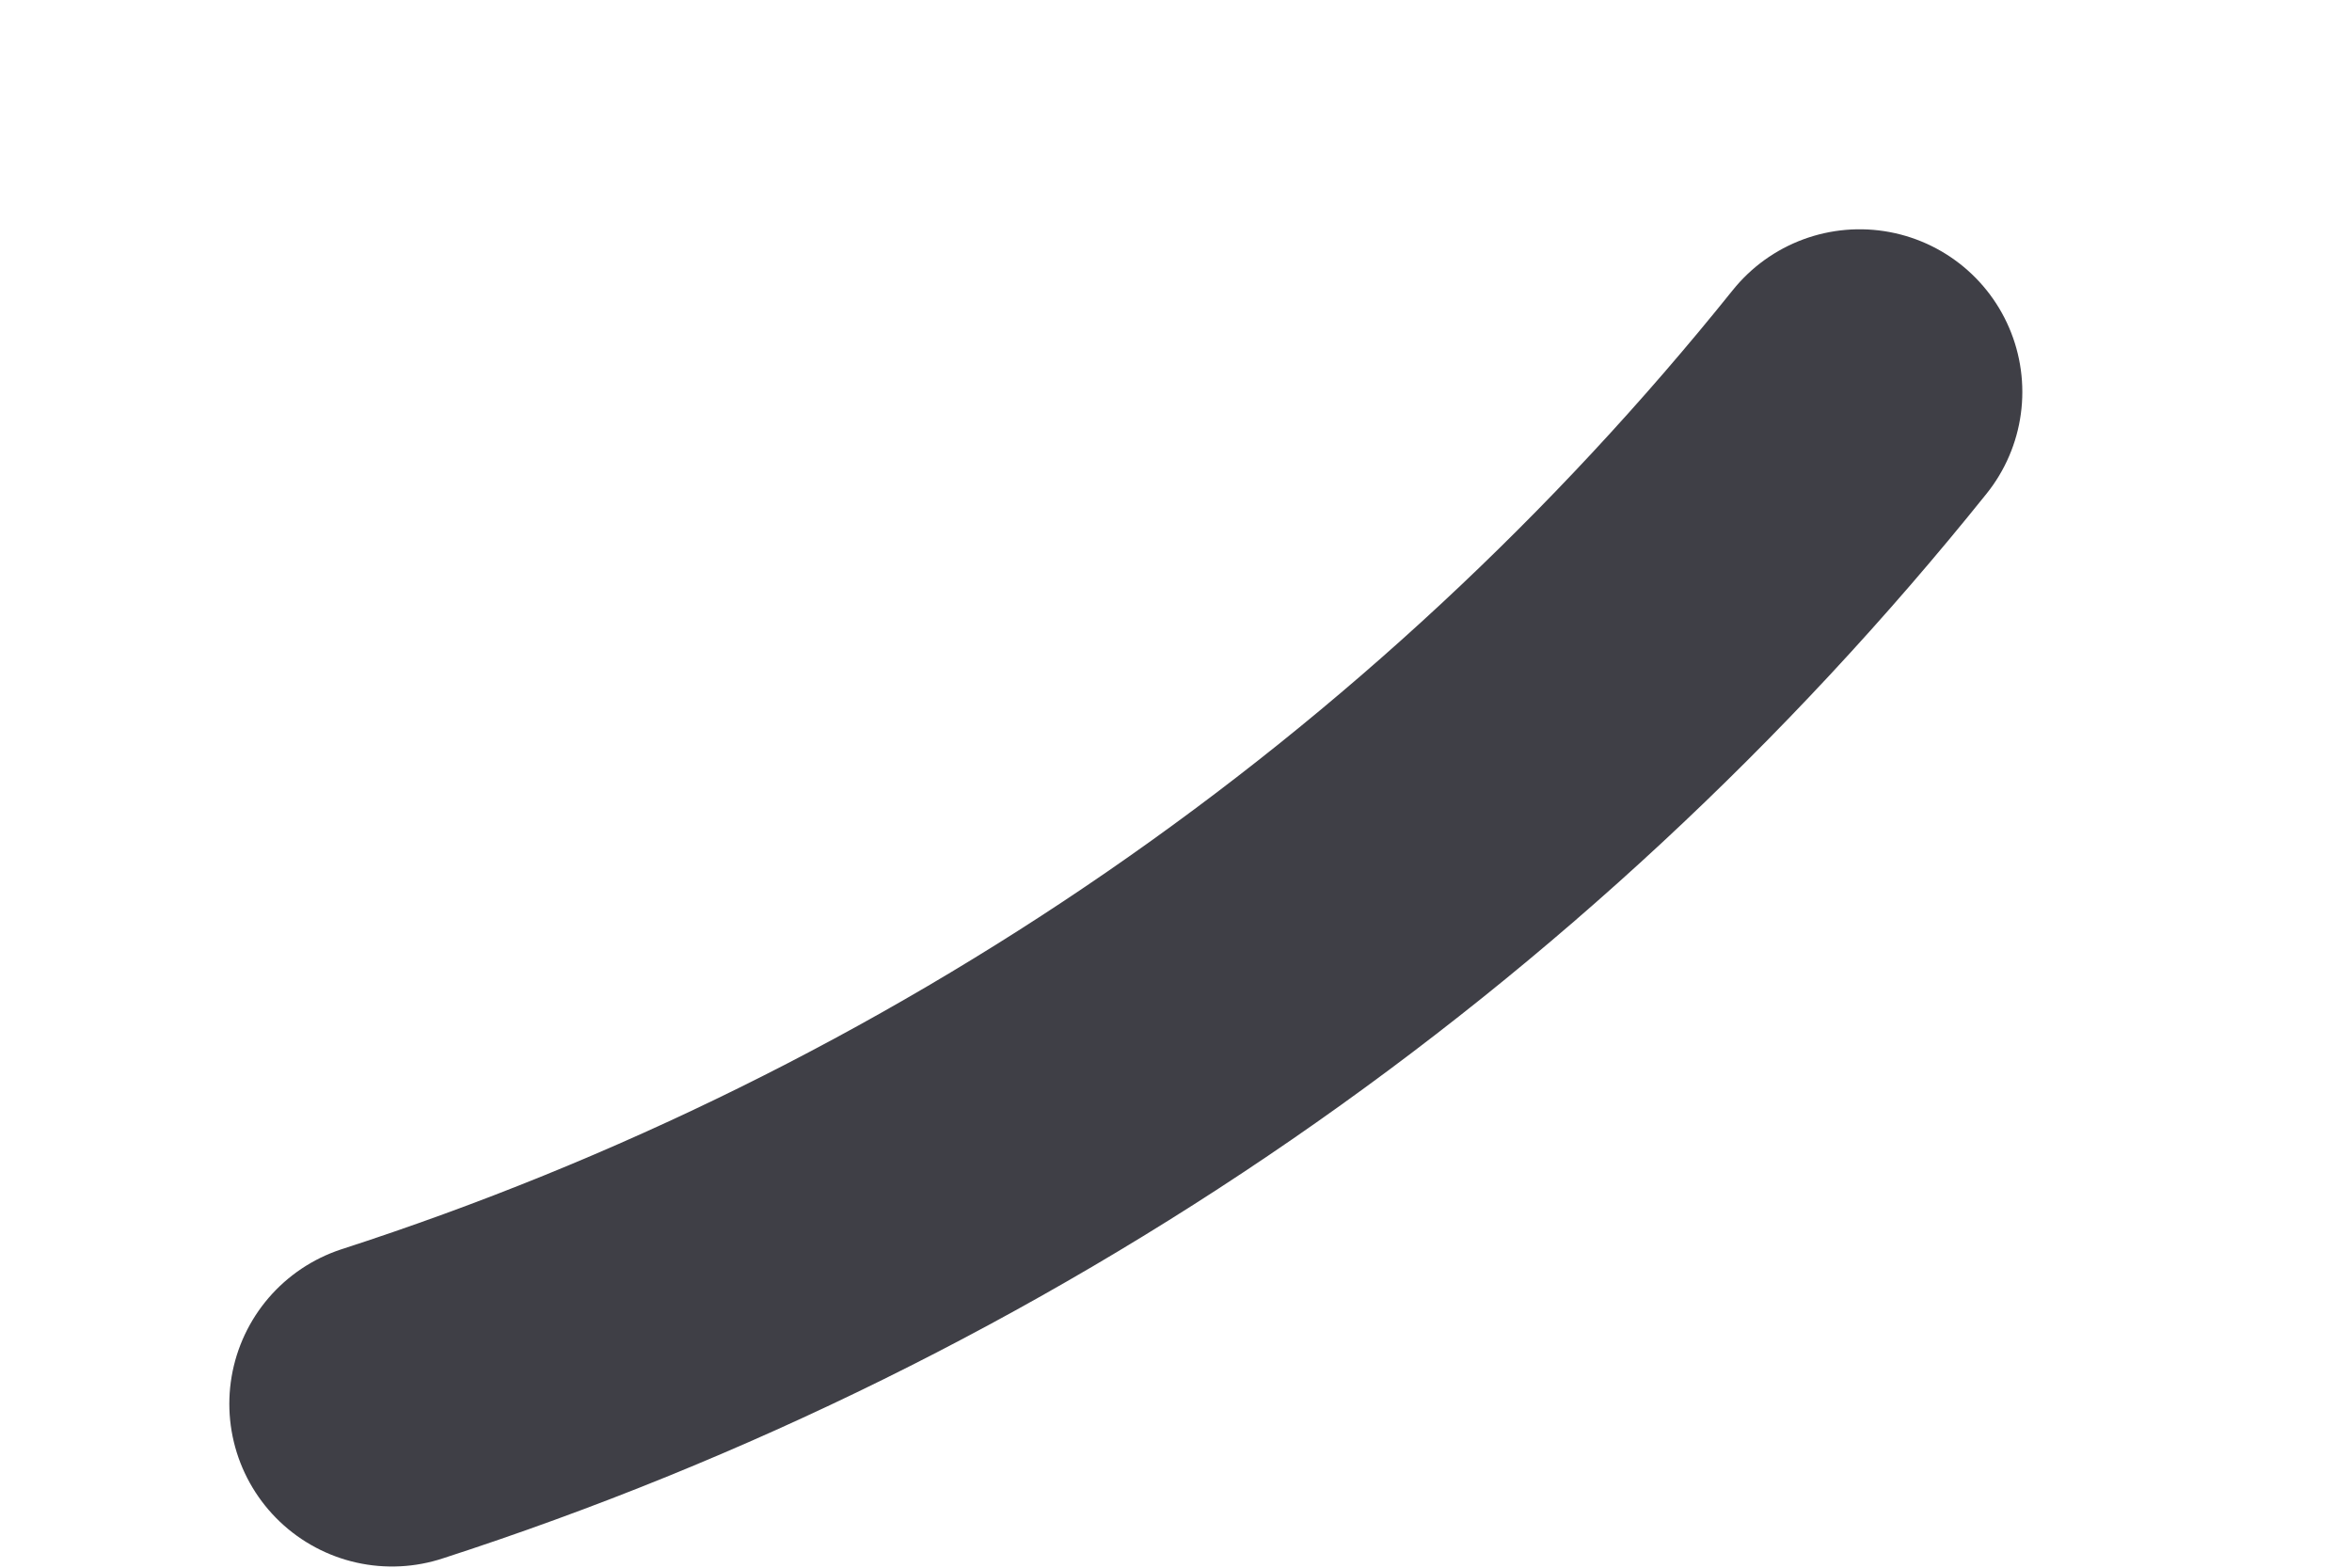 <?xml version="1.0" encoding="utf-8"?>
<svg xmlns="http://www.w3.org/2000/svg" fill="none" height="100%" overflow="visible" preserveAspectRatio="none" style="display: block;" viewBox="0 0 6 4" width="100%">
<path d="M1 3.582C2.473 3.105 3.775 2.208 4.744 1" id="Vector" stroke="#3F3F46" stroke-linecap="round" stroke-width="0.83"/>
</svg>